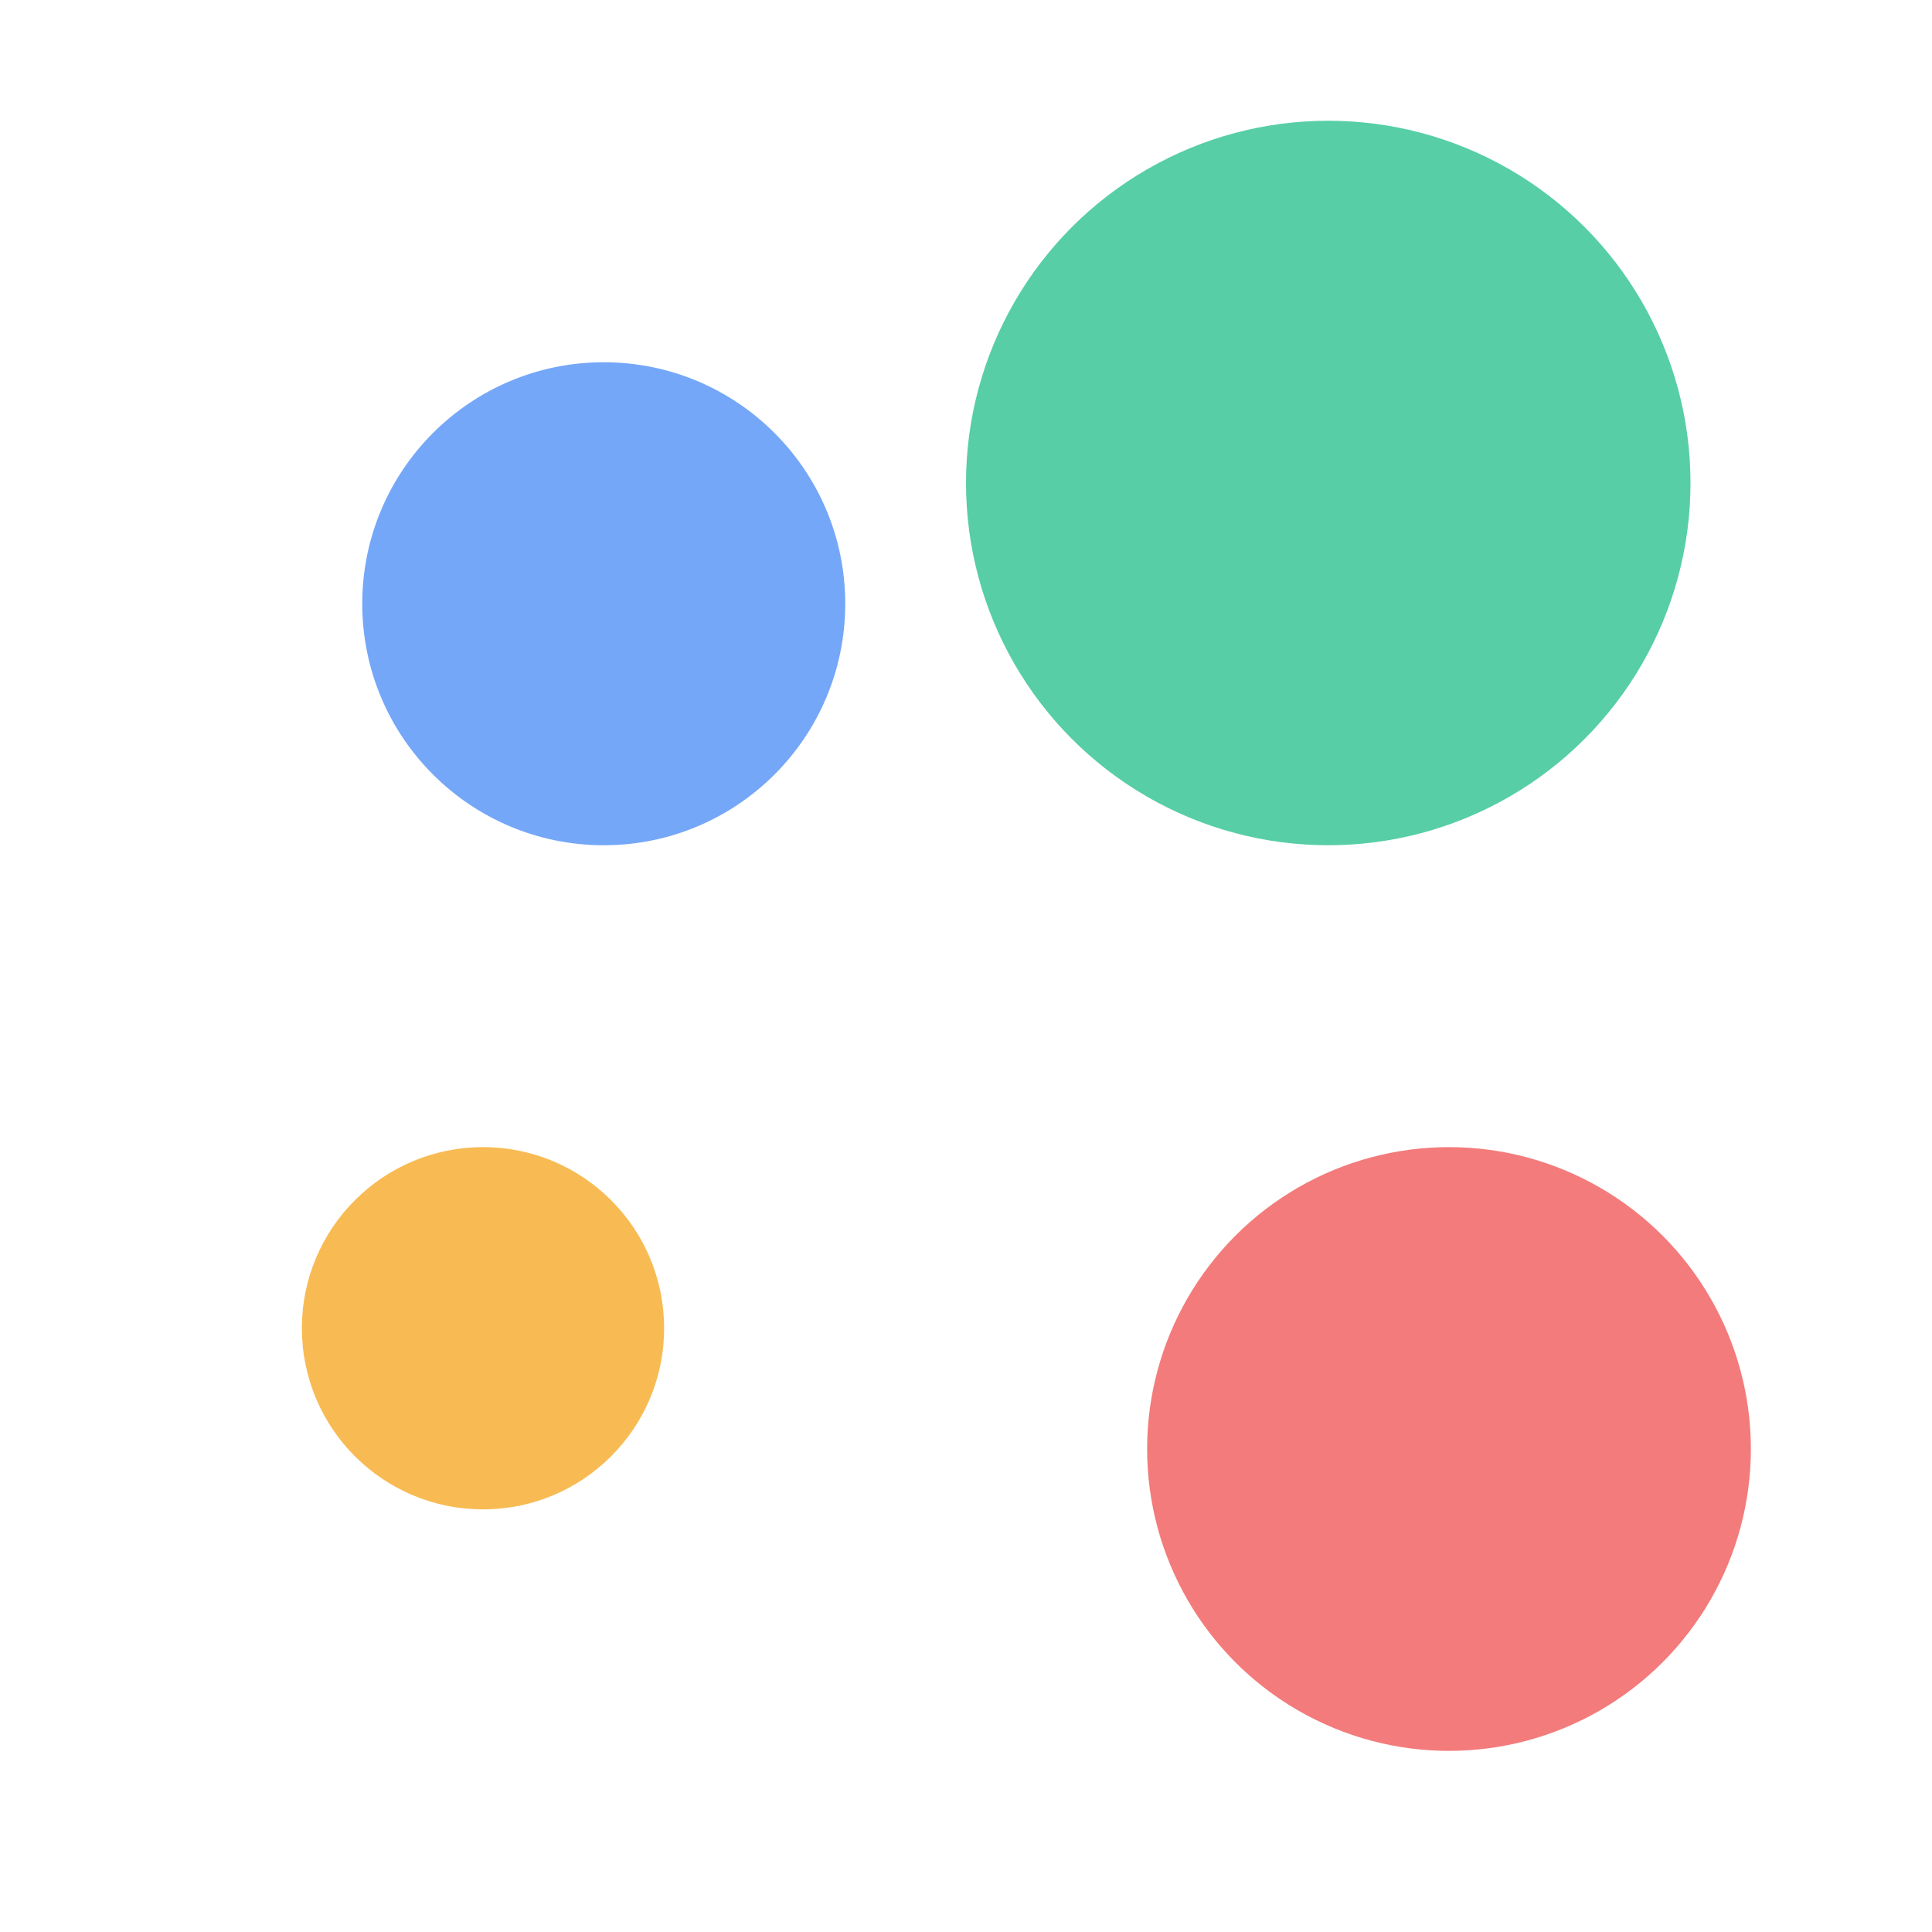 <svg width="64" height="64" viewBox="0 0 64 64" fill="none" xmlns="http://www.w3.org/2000/svg">
    <!-- Simple bubble chart with 4 bubbles of different sizes -->
    <circle cx="20" cy="20" r="8" fill="#3B82F6" opacity="0.7" />
    <circle cx="44" cy="16" r="12" fill="#10B981" opacity="0.7" />
    <circle cx="16" cy="44" r="6" fill="#F59E0B" opacity="0.7" />
    <circle cx="48" cy="48" r="10" fill="#EF4444" opacity="0.7" />
</svg>